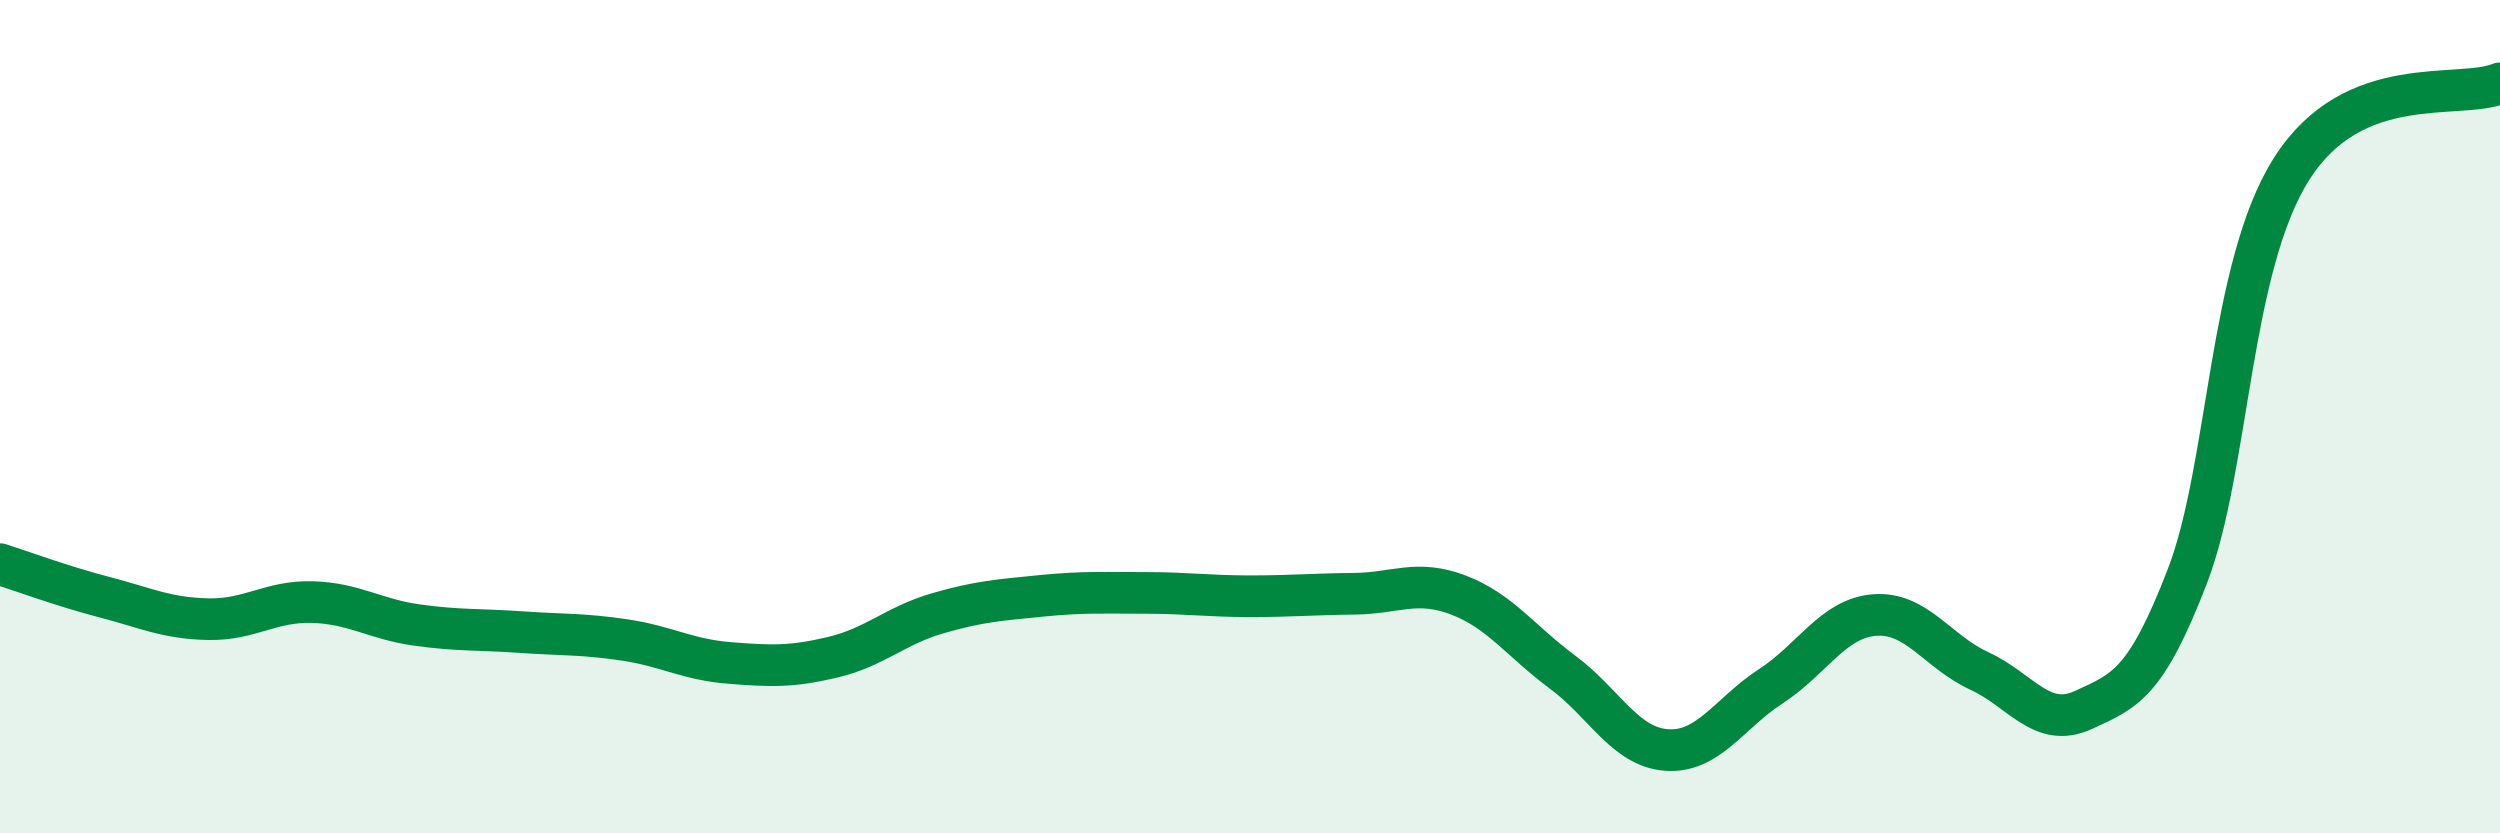 
    <svg width="60" height="20" viewBox="0 0 60 20" xmlns="http://www.w3.org/2000/svg">
      <path
        d="M 0,13.54 C 0.5,13.7 1.5,14.07 2.5,14.33 C 3.5,14.59 4,14.84 5,14.86 C 6,14.88 6.5,14.42 7.5,14.45 C 8.5,14.48 9,14.86 10,15 C 11,15.14 11.5,15.1 12.5,15.17 C 13.5,15.24 14,15.21 15,15.36 C 16,15.51 16.5,15.83 17.5,15.91 C 18.5,15.99 19,16.01 20,15.77 C 21,15.53 21.5,15.01 22.5,14.72 C 23.5,14.43 24,14.4 25,14.3 C 26,14.2 26.5,14.23 27.5,14.23 C 28.5,14.23 29,14.31 30,14.31 C 31,14.31 31.5,14.26 32.5,14.25 C 33.5,14.24 34,13.9 35,14.28 C 36,14.66 36.5,15.39 37.5,16.13 C 38.5,16.87 39,17.93 40,18 C 41,18.07 41.5,17.12 42.5,16.47 C 43.5,15.82 44,14.83 45,14.76 C 46,14.69 46.5,15.64 47.5,16.1 C 48.5,16.56 49,17.5 50,17.04 C 51,16.58 51.5,16.42 52.5,13.82 C 53.5,11.22 53.5,6.41 55,4.05 C 56.5,1.69 59,2.41 60,2L60 20L0 20Z"
        fill="#008740"
        opacity="0.1"
        stroke-linecap="round"
        stroke-linejoin="round"
      />
      <path
        d="M 0,13.54 C 0.5,13.7 1.5,14.07 2.5,14.33 C 3.5,14.59 4,14.84 5,14.86 C 6,14.88 6.5,14.42 7.5,14.45 C 8.5,14.48 9,14.86 10,15 C 11,15.14 11.5,15.1 12.5,15.17 C 13.5,15.24 14,15.21 15,15.36 C 16,15.51 16.5,15.83 17.5,15.91 C 18.5,15.99 19,16.01 20,15.77 C 21,15.53 21.5,15.01 22.5,14.72 C 23.5,14.43 24,14.4 25,14.3 C 26,14.2 26.5,14.23 27.5,14.23 C 28.5,14.23 29,14.31 30,14.31 C 31,14.31 31.5,14.26 32.5,14.25 C 33.5,14.24 34,13.9 35,14.28 C 36,14.66 36.5,15.39 37.5,16.13 C 38.5,16.87 39,17.93 40,18 C 41,18.07 41.5,17.12 42.5,16.47 C 43.5,15.82 44,14.83 45,14.76 C 46,14.69 46.5,15.64 47.5,16.1 C 48.5,16.56 49,17.5 50,17.04 C 51,16.58 51.5,16.42 52.5,13.82 C 53.5,11.22 53.5,6.41 55,4.05 C 56.5,1.69 59,2.41 60,2"
        stroke="#008740"
        stroke-width="1"
        fill="none"
        stroke-linecap="round"
        stroke-linejoin="round"
      />
    </svg>
  
